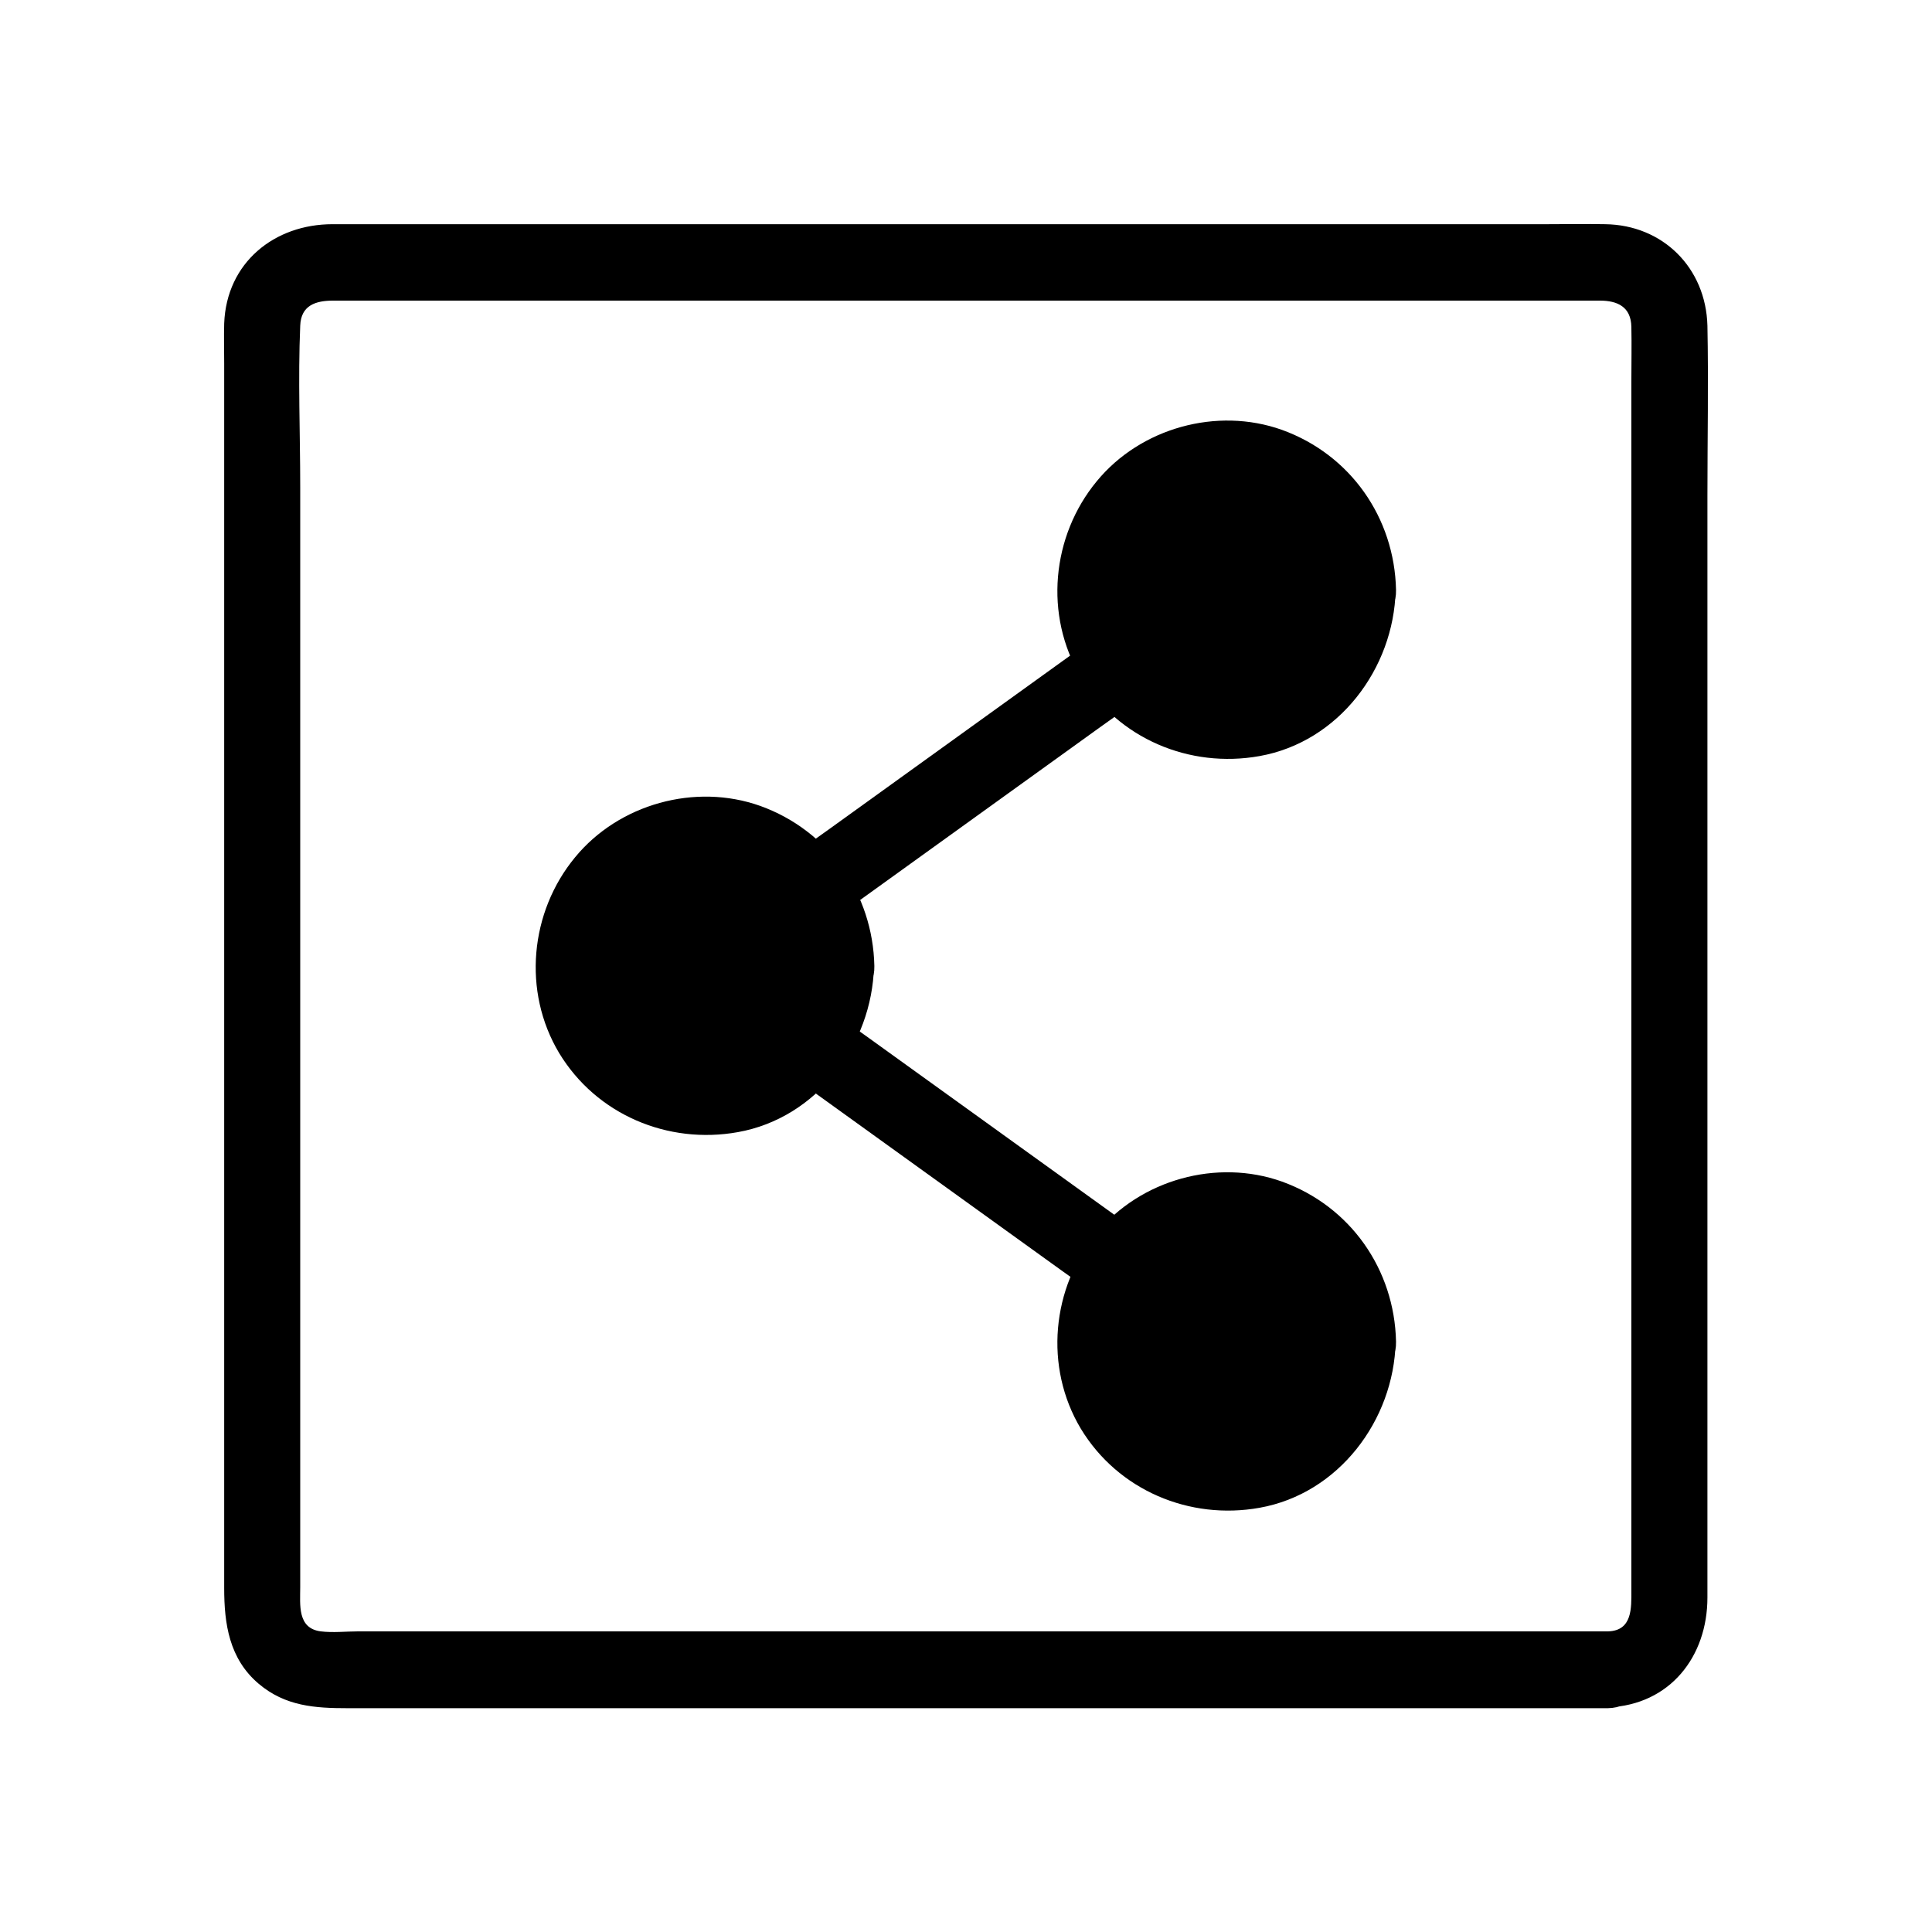 <?xml version="1.0" encoding="UTF-8"?>
<!-- The Best Svg Icon site in the world: iconSvg.co, Visit us! https://iconsvg.co -->
<svg fill="#000000" width="800px" height="800px" version="1.1" viewBox="144 144 512 512" xmlns="http://www.w3.org/2000/svg">
 <g>
  <path d="m440.71 320.6-81.719 58.945"/>
  <path d="m435.67 311.93c-23.879 17.23-47.762 34.359-71.641 51.59-3.426 2.418-6.75 4.836-10.176 7.254-4.434 3.223-6.551 8.766-3.629 13.805 2.519 4.332 9.371 6.852 13.805 3.629 23.879-17.23 47.762-34.359 71.641-51.59 3.426-2.418 6.75-4.836 10.176-7.254 4.434-3.223 6.551-8.766 3.629-13.805-2.621-4.438-9.371-6.856-13.805-3.629z"/>
  <path d="m440.71 479.3-81.719-58.844"/>
  <path d="m445.84 470.63c-23.879-17.23-47.762-34.359-71.641-51.59-3.426-2.418-6.75-4.836-10.176-7.254-4.434-3.223-11.184-0.805-13.805 3.629-2.922 5.039-0.805 10.578 3.629 13.805 23.879 17.23 47.762 34.359 71.641 51.59 3.426 2.418 6.75 4.836 10.176 7.254 4.434 3.223 11.184 0.805 13.805-3.629 2.922-5.141 0.805-10.582-3.629-13.805z"/>
  <path d="m365.64 400c0 19.199-15.566 34.762-34.766 34.762s-34.762-15.562-34.762-34.762 15.562-34.766 34.762-34.766 34.766 15.566 34.766 34.766"/>
  <path d="m355.56 400c-0.402 22.672-29.32 33.555-44.031 15.617-14.105-17.23 1.512-43.934 23.477-40.004 11.988 2.117 20.352 12.395 20.555 24.387 0.301 13 20.453 13 20.152 0-0.402-19.145-12.09-35.871-30.23-42.422-17.23-6.144-37.484-0.504-49.07 13.602-11.992 14.508-14.008 35.57-4.231 51.891 9.875 16.324 28.816 24.285 47.359 20.957 20.957-3.727 35.57-23.176 36.074-43.934 0.398-13.094-19.754-13.094-20.055-0.094z"/>
  <path d="m503.79 300.34c0 19.199-15.566 34.766-34.766 34.766s-34.762-15.566-34.762-34.766 15.562-34.762 34.762-34.762 34.766 15.562 34.766 34.762"/>
  <path d="m493.81 300.34c-0.402 22.672-29.32 33.555-44.031 15.617-14.105-17.23 1.512-43.934 23.477-40.004 11.887 2.121 20.25 12.398 20.555 24.387 0.301 13 20.453 13 20.152 0-0.402-19.145-12.09-35.871-30.23-42.422-17.23-6.144-37.484-0.504-49.07 13.602-11.992 14.508-14.008 35.57-4.231 51.891 9.875 16.324 28.816 24.285 47.359 20.957 20.957-3.727 35.57-23.176 36.074-43.934 0.297-13.09-19.855-13.09-20.055-0.094z"/>
  <path d="m503.79 499.55c0 19.199-15.566 34.762-34.766 34.762s-34.762-15.562-34.762-34.762 15.562-34.762 34.762-34.762 34.766 15.562 34.766 34.762"/>
  <path d="m493.81 499.55c-0.402 22.672-29.32 33.555-44.031 15.617-14.105-17.23 1.512-43.934 23.477-40.004 11.887 2.117 20.25 12.398 20.555 24.387 0.301 13 20.453 13 20.152 0-0.402-19.145-12.09-35.871-30.23-42.422-17.23-6.144-37.484-0.504-49.07 13.602-11.992 14.508-14.008 35.57-4.231 51.891 9.875 16.324 28.816 24.285 47.359 20.957 20.957-3.727 35.57-23.176 36.074-43.934 0.297-13.09-19.855-13.09-20.055-0.094z"/>
  <path d="m570.18 576.33h-35.469-84.539-100.86-84.438-25.895c-3.223 0-6.75 0.402-9.977 0-6.246-0.805-5.441-7.055-5.441-11.688v-22.168-80.711-100.66-88.066c0-14.207-0.605-28.516 0-42.723 0.203-5.441 4.133-6.648 8.766-6.648h18.539 75.672 99.957 91.391 50.078c4.637 0 8.262 1.613 8.363 6.953 0.102 4.734 0 9.574 0 14.41v70.434 98.746 94.211 57.031c0.004 4.633 0.305 10.676-6.144 10.879-12.898 0.504-13 20.656 0 20.152 16.426-0.707 26.301-13.504 26.301-29.121v-19.445-78.797-102.27-91.492c0-15.012 0.301-30.027 0-45.039-0.402-15.316-11.789-26.703-27.105-26.902-5.039-0.102-10.176 0-15.215 0h-73.152-101.67-94.715-52.496c-15.418 0-28.113 10.176-28.719 26.301-0.102 3.527 0 7.055 0 10.578v67.609 100.16 97.438 59.348c0 9.473 1.309 18.742 9.168 25.391 7.055 5.945 14.914 6.449 23.477 6.449h61.262 98.043 99.555 65.695 9.473c12.996-0.199 13.098-20.352 0.098-20.352z"/>
 </g>
</svg>